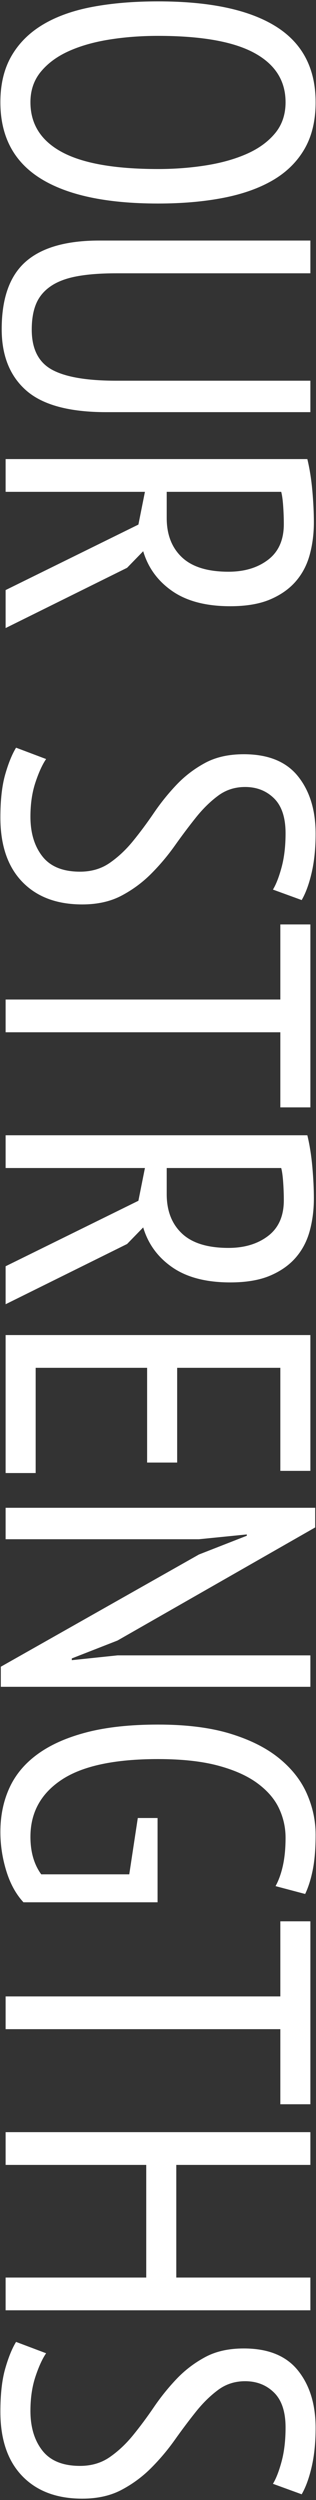 <?xml version="1.0" encoding="UTF-8"?>
<svg id="_レイヤー_1" data-name="レイヤー_1" xmlns="http://www.w3.org/2000/svg" version="1.1" viewBox="0 0 90 710">
  <rect x="0" y="0" width="90" height="710" fill="#333333" stroke="none"/>
  <!-- Generator: Adobe Illustrator 29.7.1, SVG Export Plug-In . SVG Version: 2.1.1 Build 8)  -->
  <defs>
    <style>
      .st0 {
        fill: #fff;
      }
    </style>
  </defs>
  <path class="st0" d="M45,.39c14.713,0,25.874,2.356,33.48,7.068,7.605,4.712,11.408,11.904,11.408,21.576,0,5.208-1.054,9.629-3.162,13.268-2.108,3.637-5.105,6.591-8.99,8.866-3.887,2.273-8.599,3.947-14.136,5.022-5.54,1.074-11.739,1.612-18.6,1.612-14.715,0-25.875-2.377-33.48-7.13C3.913,45.917.112,38.706.112,29.034c0-5.126,1.054-9.507,3.162-13.144,2.108-3.639,5.104-6.615,8.99-8.928,3.885-2.315,8.597-3.989,14.136-5.022,5.538-1.035,11.738-1.55,18.6-1.55ZM45,10.186c-4.878,0-9.507.351-13.888,1.054-4.383.701-8.227,1.798-11.532,3.286-3.307,1.488-5.952,3.43-7.936,5.828-1.984,2.397-2.976,5.29-2.976,8.68,0,6.2,2.976,10.912,8.928,14.136,5.952,3.224,15.085,4.836,27.404,4.836,4.793,0,9.381-.353,13.764-1.054,4.381-.703,8.246-1.798,11.594-3.286,3.348-1.488,6.014-3.431,7.998-5.828,1.984-2.398,2.976-5.332,2.976-8.804,0-6.119-2.976-10.788-8.928-14.012-5.952-3.224-15.087-4.836-27.404-4.836Z"/>
  <path class="st0" d="M88.4,108.121v8.928H30.244c-10.5,0-18.084-2.046-22.754-6.138-4.671-4.092-7.006-9.9-7.006-17.422,0-8.763,2.273-15.149,6.82-19.158,4.545-4.011,11.532-6.014,20.956-6.014h60.14v9.3h-55.304c-4.464,0-8.227.289-11.284.868-3.059.577-5.539,1.529-7.44,2.852-1.903,1.321-3.267,2.976-4.092,4.96-.828,1.984-1.24,4.421-1.24,7.316,0,5.456,1.901,9.238,5.704,11.346,3.801,2.108,9.92,3.162,18.352,3.162h55.304Z"/>
  <path class="st0" d="M87.532,130.378c.661,2.728,1.135,5.723,1.426,8.99.289,3.265.434,6.262.434,8.99,0,3.224-.393,6.281-1.178,9.176-.787,2.893-2.108,5.414-3.968,7.564-1.86,2.149-4.299,3.864-7.316,5.146-3.019,1.281-6.801,1.922-11.346,1.922-6.862,0-12.359-1.426-16.492-4.278-4.135-2.852-6.903-6.634-8.308-11.346l-4.588,4.712L1.6,178.366v-10.788l37.82-18.6,1.86-9.3H1.6v-9.3h85.932ZM47.48,139.678v7.44c0,4.712,1.445,8.432,4.34,11.16,2.893,2.728,7.316,4.092,13.268,4.092,4.545,0,8.308-1.138,11.284-3.41,2.976-2.275,4.464-5.642,4.464-10.106,0-1.655-.062-3.37-.186-5.146-.124-1.779-.31-3.122-.558-4.03h-32.612Z"/>
  <path class="st0" d="M13.132,215.564c-1.076,1.569-2.089,3.782-3.038,6.634-.952,2.852-1.426,6.095-1.426,9.734,0,4.628,1.136,8.389,3.41,11.284,2.272,2.893,5.847,4.34,10.726,4.34,3.224,0,6.033-.828,8.432-2.48,2.396-1.655,4.607-3.72,6.634-6.2,2.025-2.48,4.009-5.146,5.952-7.998,1.941-2.852,4.092-5.518,6.448-7.998s5.063-4.547,8.122-6.2c3.058-1.655,6.737-2.48,11.036-2.48,6.944,0,12.09,2.086,15.438,6.262,3.348,4.173,5.022,9.61,5.022,16.306,0,4.133-.372,7.812-1.116,11.036-.744,3.224-1.695,5.828-2.852,7.812l-8.184-2.976c.909-1.488,1.736-3.617,2.48-6.386.744-2.771,1.116-5.973,1.116-9.61,0-4.464-1.097-7.771-3.286-9.92-2.191-2.151-4.94-3.224-8.246-3.224-2.895,0-5.456.825-7.688,2.48-2.232,1.653-4.34,3.72-6.324,6.2s-3.989,5.146-6.014,7.998c-2.026,2.852-4.278,5.518-6.758,7.998s-5.292,4.545-8.432,6.2c-3.143,1.653-6.862,2.48-11.16,2.48-7.275,0-12.979-2.15-17.112-6.448C2.177,246.109.112,240.033.112,232.181c0-4.96.455-9.033,1.364-12.214.909-3.183,1.941-5.725,3.1-7.626l8.556,3.224Z"/>
  <path class="st0" d="M79.844,314.491v-21.328H1.6v-9.3h78.244v-21.328h8.556v51.956h-8.556Z"/>
  <path class="st0" d="M87.532,322.414c.661,2.728,1.135,5.723,1.426,8.99.289,3.265.434,6.262.434,8.99,0,3.224-.393,6.281-1.178,9.176-.787,2.893-2.108,5.414-3.968,7.564-1.86,2.149-4.299,3.864-7.316,5.146-3.019,1.281-6.801,1.922-11.346,1.922-6.862,0-12.359-1.426-16.492-4.278-4.135-2.852-6.903-6.634-8.308-11.346l-4.588,4.712L1.6,370.401v-10.788l37.82-18.6,1.86-9.3H1.6v-9.3h85.932ZM47.48,331.713v7.44c0,4.712,1.445,8.432,4.34,11.16,2.893,2.728,7.316,4.092,13.268,4.092,4.545,0,8.308-1.138,11.284-3.41,2.976-2.275,4.464-5.642,4.464-10.106,0-1.655-.062-3.37-.186-5.146-.124-1.779-.31-3.122-.558-4.03h-32.612Z"/>
  <path class="st0" d="M88.4,379.155v38.564h-8.556v-29.264h-29.388v26.908h-8.556v-26.908H10.156v29.884H1.6v-39.184h86.8Z"/>
  <path class="st0" d="M56.656,441.476l13.64-5.332v-.372l-13.64,1.364H1.6v-8.928h88.164v5.58l-56.296,32.116-13.02,5.084v.496l13.02-1.364h54.932v8.928H.236v-5.704l56.42-31.868Z"/>
  <path class="st0" d="M44.876,516.31v23.932H6.684c-2.15-2.315-3.782-5.291-4.898-8.928-1.116-3.639-1.674-7.316-1.674-11.036,0-4.63.868-8.825,2.604-12.586,1.736-3.763,4.442-6.965,8.122-9.61,3.678-2.647,8.328-4.693,13.95-6.138,5.621-1.447,12.357-2.17,20.212-2.17,8.101,0,14.983.868,20.646,2.604,5.662,1.736,10.292,4.071,13.888,7.006,3.596,2.934,6.219,6.281,7.874,10.044,1.652,3.761,2.48,7.626,2.48,11.594s-.27,7.294-.806,9.982c-.539,2.686-1.261,4.979-2.17,6.882l-8.432-2.232c.909-1.654,1.612-3.617,2.108-5.89.496-2.274.744-4.898.744-7.874,0-2.895-.62-5.664-1.86-8.308-1.24-2.647-3.286-5.022-6.138-7.13-2.852-2.108-6.593-3.782-11.222-5.022-4.631-1.24-10.335-1.86-17.112-1.86-12.4,0-21.557,1.963-27.466,5.89-5.912,3.925-8.866,9.319-8.866,16.182,0,4.297,1.023,7.853,3.073,10.664h25.075l2.432-15.996h5.628Z"/>
  <path class="st0" d="M79.844,597.603v-21.328H1.6v-9.3h78.244v-21.328h8.556v51.956h-8.556Z"/>
  <path class="st0" d="M41.652,646.817v-31.992H1.6v-9.3h86.8v9.3h-38.192v31.992h38.192v9.3H1.6v-9.3h40.052Z"/>
  <path class="st0" d="M13.132,668.318c-1.076,1.569-2.089,3.782-3.038,6.634-.952,2.852-1.426,6.095-1.426,9.734,0,4.628,1.136,8.389,3.41,11.284,2.272,2.893,5.847,4.34,10.726,4.34,3.224,0,6.033-.828,8.432-2.48,2.396-1.655,4.607-3.72,6.634-6.2,2.025-2.48,4.009-5.146,5.952-7.998,1.941-2.852,4.092-5.518,6.448-7.998s5.063-4.547,8.122-6.2c3.058-1.655,6.737-2.48,11.036-2.48,6.944,0,12.09,2.086,15.438,6.262,3.348,4.173,5.022,9.61,5.022,16.306,0,4.133-.372,7.812-1.116,11.036-.744,3.224-1.695,5.828-2.852,7.812l-8.184-2.976c.909-1.488,1.736-3.617,2.48-6.386.744-2.771,1.116-5.973,1.116-9.61,0-4.464-1.097-7.771-3.286-9.92-2.191-2.151-4.94-3.224-8.246-3.224-2.895,0-5.456.825-7.688,2.48-2.232,1.653-4.34,3.72-6.324,6.2s-3.989,5.146-6.014,7.998c-2.026,2.852-4.278,5.518-6.758,7.998s-5.292,4.545-8.432,6.2c-3.143,1.653-6.862,2.48-11.16,2.48-7.275,0-12.979-2.15-17.112-6.448-4.135-4.299-6.2-10.375-6.2-18.228,0-4.96.455-9.033,1.364-12.214.909-3.183,1.941-5.725,3.1-7.626l8.556,3.224Z"/>
</svg>